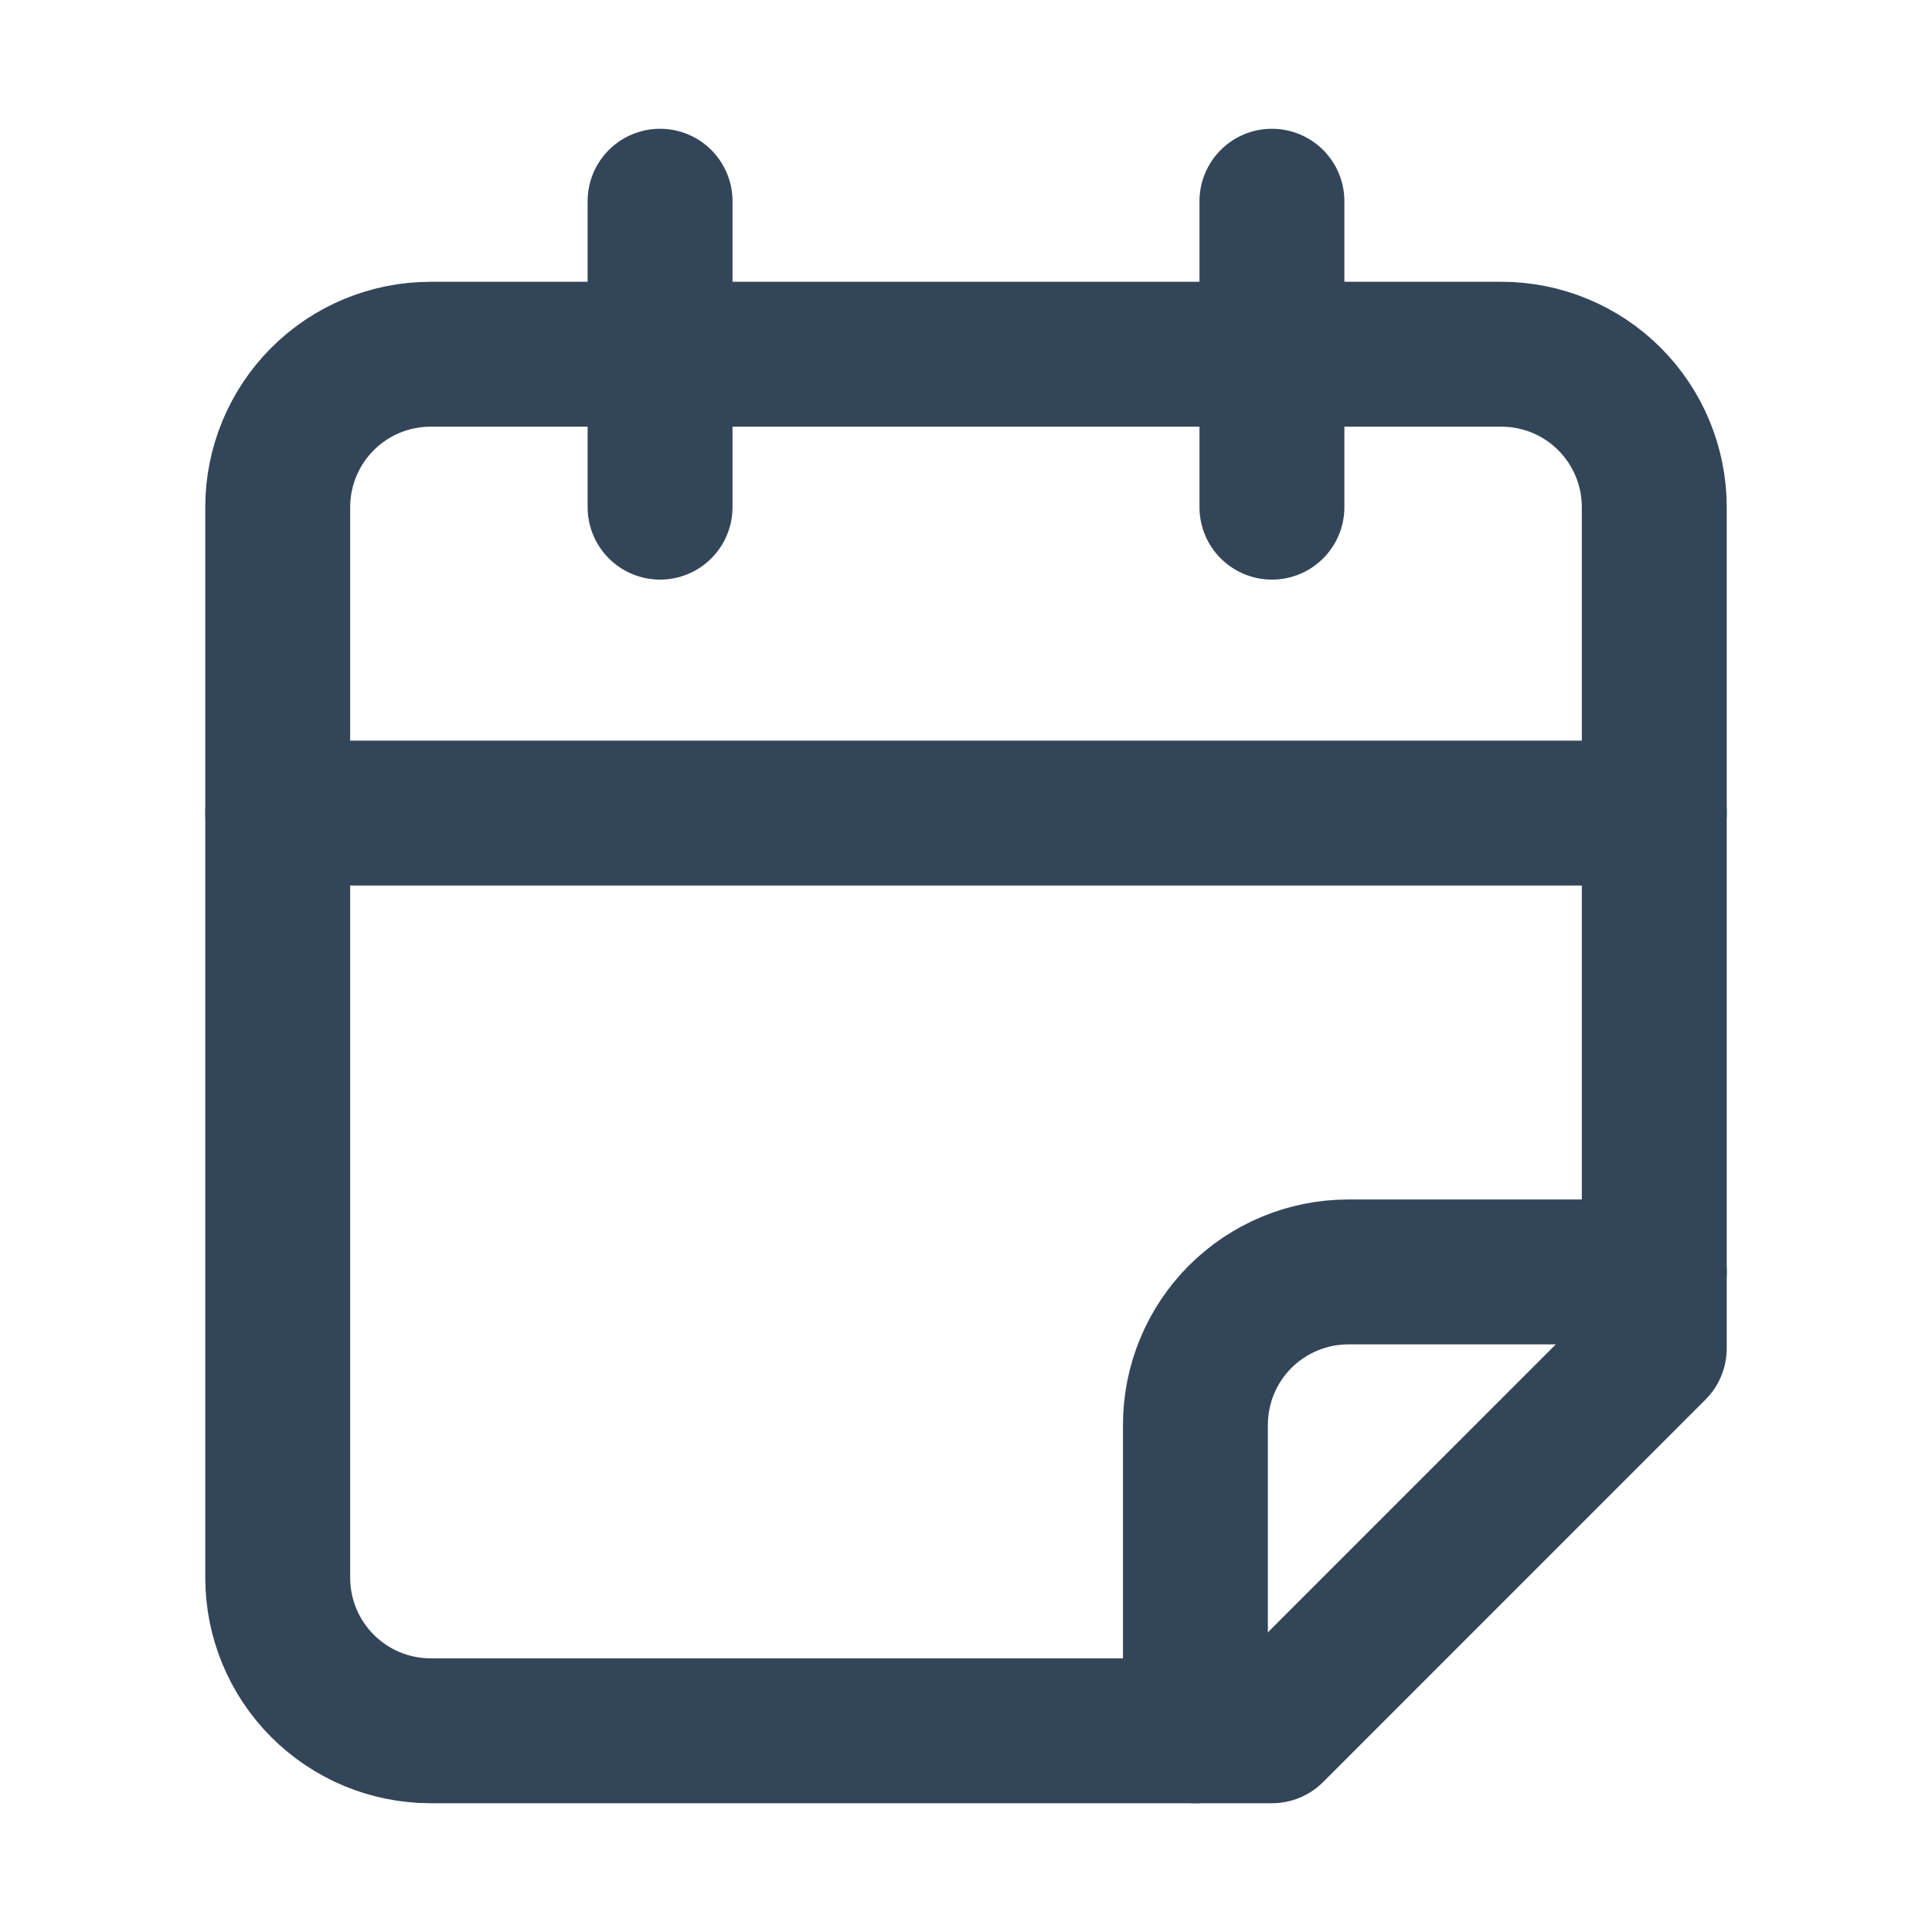 <svg width="20" height="20" viewBox="0 0 20 20" fill="none" xmlns="http://www.w3.org/2000/svg">
    <path d="M6.833 2.083V5.25" stroke="#334559" stroke-width="1.5" stroke-linecap="round" stroke-linejoin="round"/>
    <path d="M13.167 2.083V5.25" stroke="#334559" stroke-width="1.5" stroke-linecap="round" stroke-linejoin="round"/>
    <path d="M17.125 13.958V5.25C17.125 4.83 16.958 4.427 16.661 4.13C16.364 3.833 15.962 3.667 15.542 3.667H4.458C4.038 3.667 3.636 3.833 3.339 4.13C3.042 4.427 2.875 4.83 2.875 5.25V16.333C2.875 16.753 3.042 17.156 3.339 17.453C3.636 17.75 4.038 17.917 4.458 17.917H13.167L17.125 13.958Z" stroke="#334559" stroke-width="1.5" stroke-linecap="round" stroke-linejoin="round"/>
    <path d="M2.875 8.417H17.125" stroke="#334559" stroke-width="1.5" stroke-linecap="round" stroke-linejoin="round"/>
    <path d="M12.375 17.917V14.75C12.375 14.33 12.542 13.927 12.839 13.63C13.136 13.334 13.538 13.167 13.958 13.167H17.125" stroke="#334559" stroke-width="1.5" stroke-linecap="round" stroke-linejoin="round"/>
</svg>